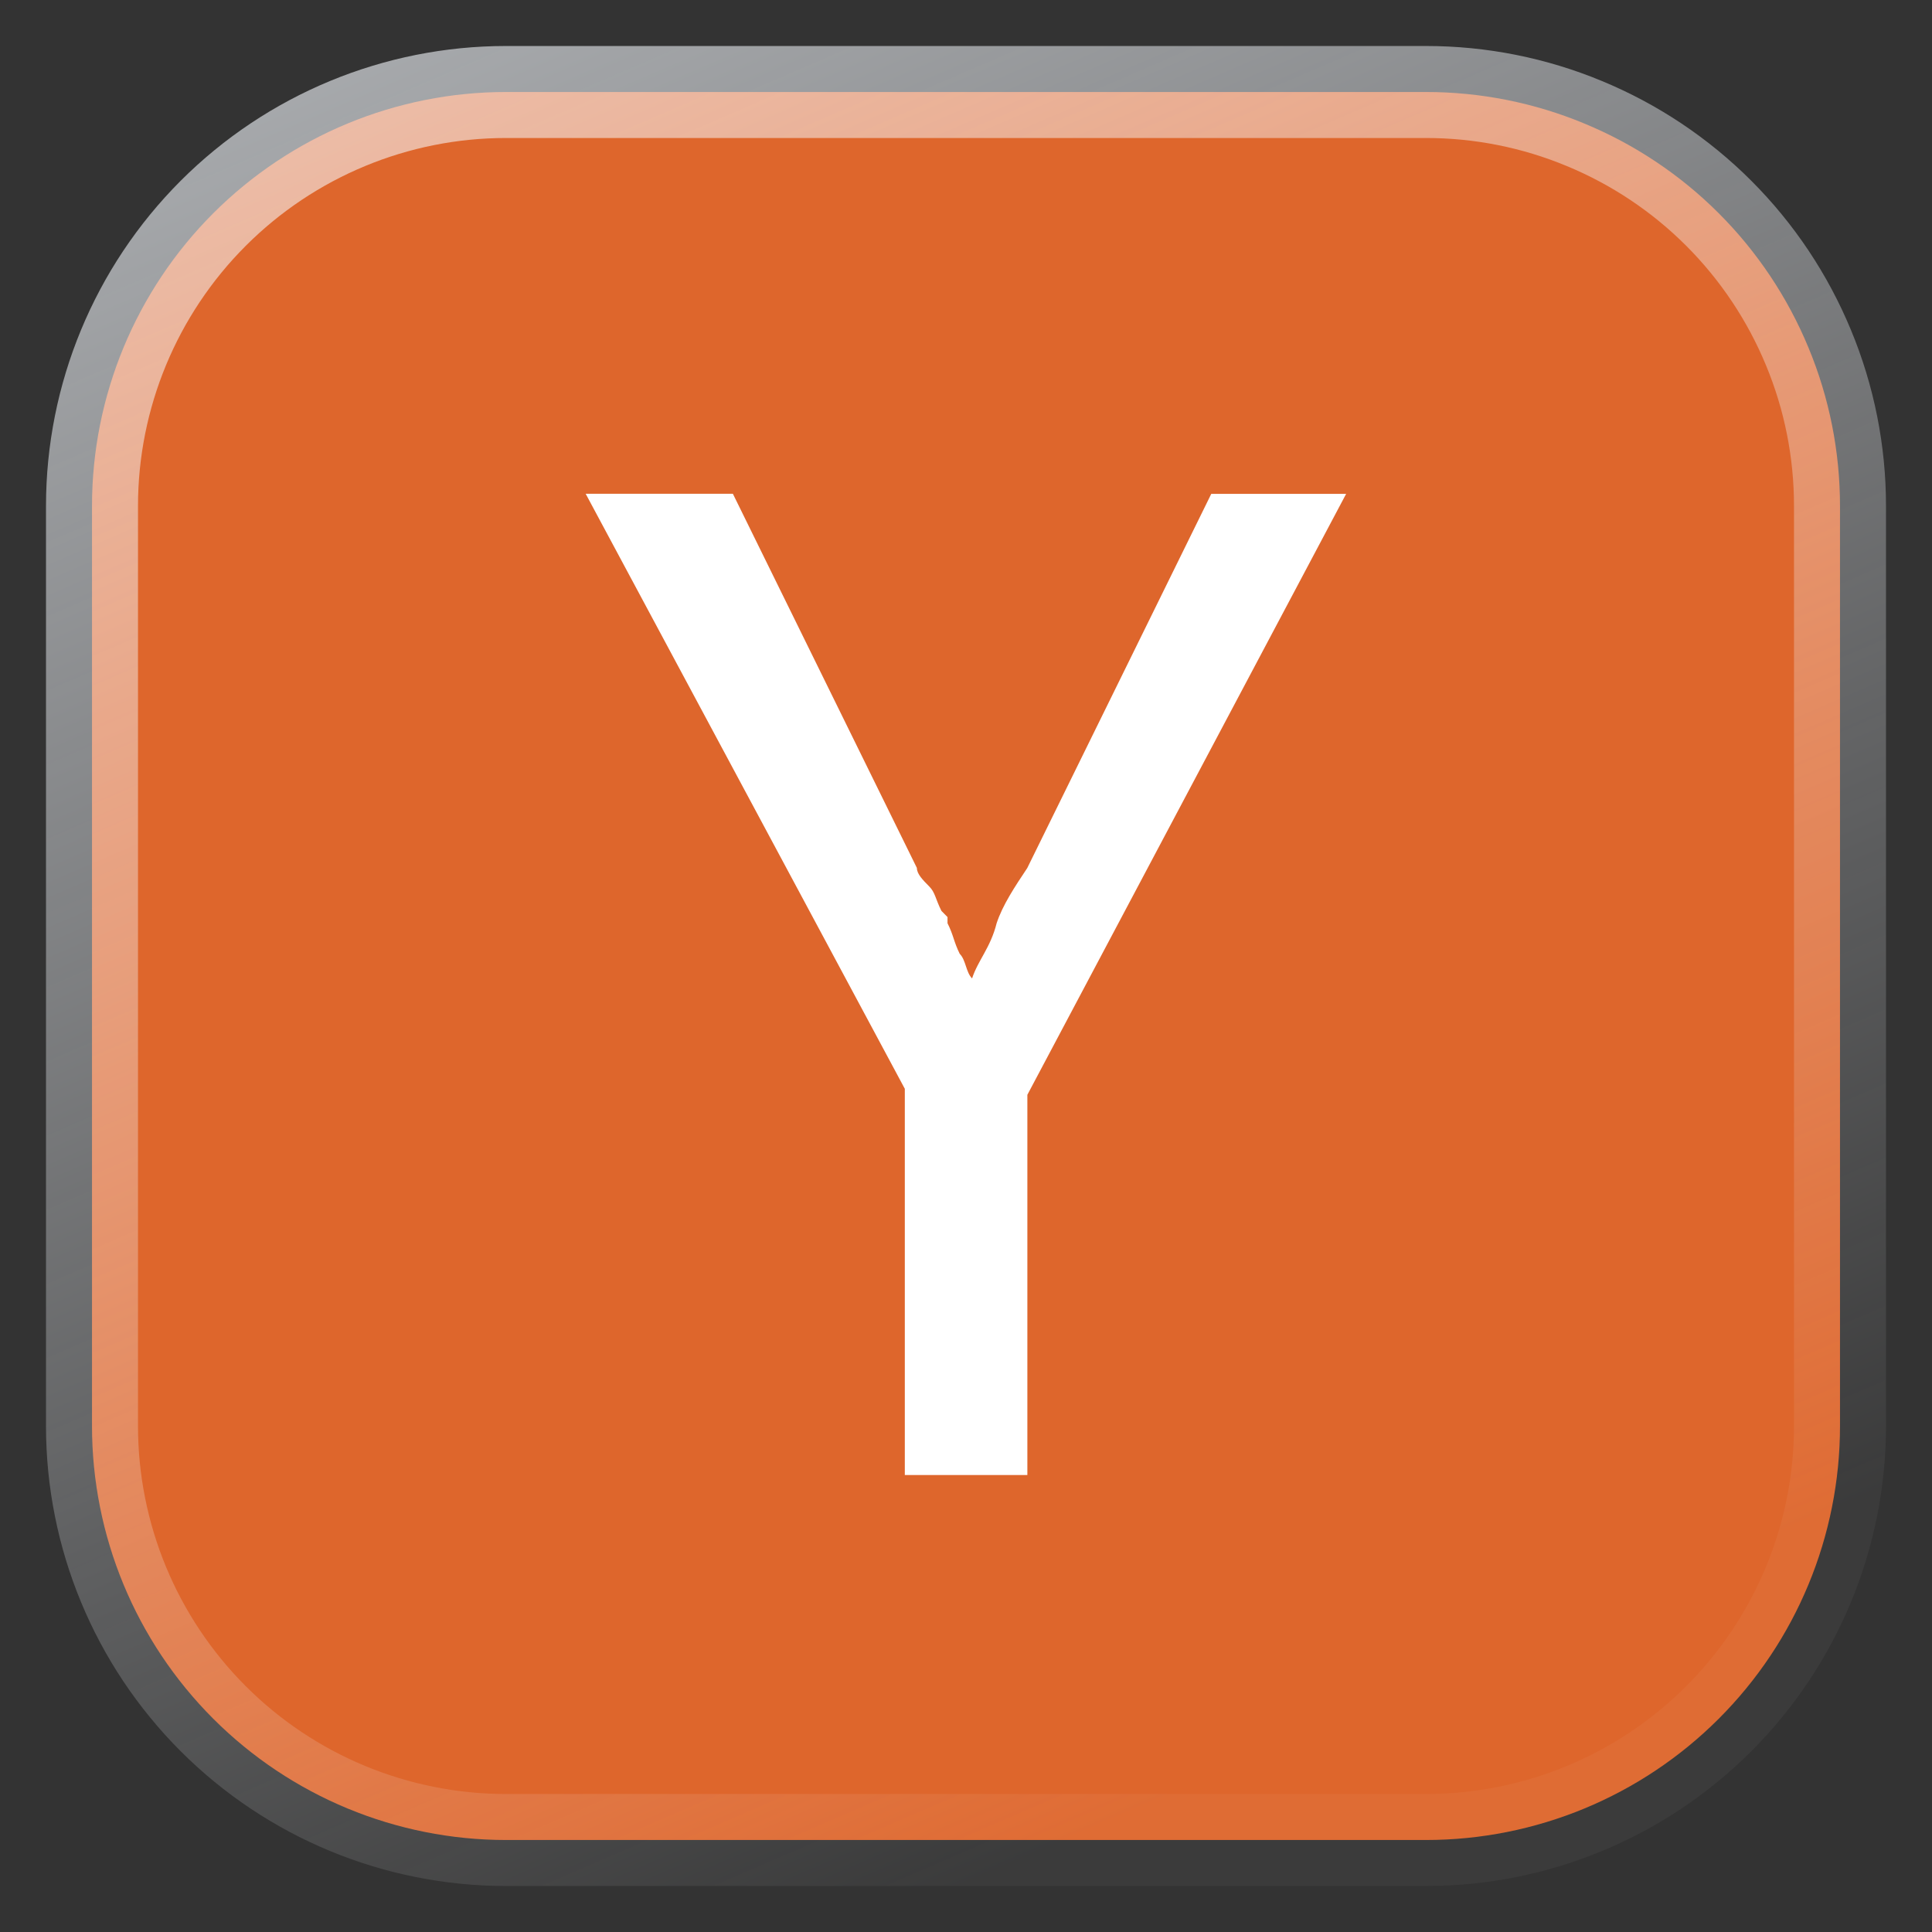 <svg width="21" height="21" viewBox="0 0 21 21" fill="none" xmlns="http://www.w3.org/2000/svg">
<rect x="0" y="0" width="21" height="21" fill="#333333" stroke="none"/>
<path d="M5.5 1H15.5C16.091 1 16.676 1.116 17.222 1.343C17.768 1.569 18.264 1.9 18.682 2.318C19.1 2.736 19.431 3.232 19.657 3.778C19.884 4.324 20 4.909 20 5.5V15.5C20 16.694 19.526 17.838 18.682 18.682C17.838 19.526 16.694 20 15.5 20H5.5C4.307 20 3.162 19.526 2.318 18.682C1.474 17.838 1 16.694 1 15.5V5.5C1 4.307 1.474 3.162 2.318 2.318C3.162 1.474 4.307 1 5.5 1Z" fill="#DE662C" stroke="url(#paint0_linear_1019_155)"/>
<path d="M9.834 11.833L6.366 5.367H7.966L9.966 9.434C9.966 9.501 10.033 9.567 10.099 9.634C10.166 9.701 10.166 9.767 10.233 9.901L10.299 9.968V10.035C10.366 10.168 10.366 10.235 10.432 10.368C10.499 10.435 10.499 10.568 10.566 10.635C10.632 10.435 10.766 10.302 10.833 10.035C10.899 9.835 11.033 9.635 11.166 9.435L13.166 5.368H14.632L11.167 11.9V16.033H9.835V11.833H9.834Z" fill="white"/>
<defs>
<linearGradient id="paint0_linear_1019_155" x1="2.119" y1="1.079" x2="10.5" y2="20.5" gradientUnits="userSpaceOnUse">
<stop stop-color="#F6FAFF" stop-opacity="0.6"/>
<stop offset="1" stop-color="#F6FAFF" stop-opacity="0.04"/>
</linearGradient>
</defs>
</svg>

